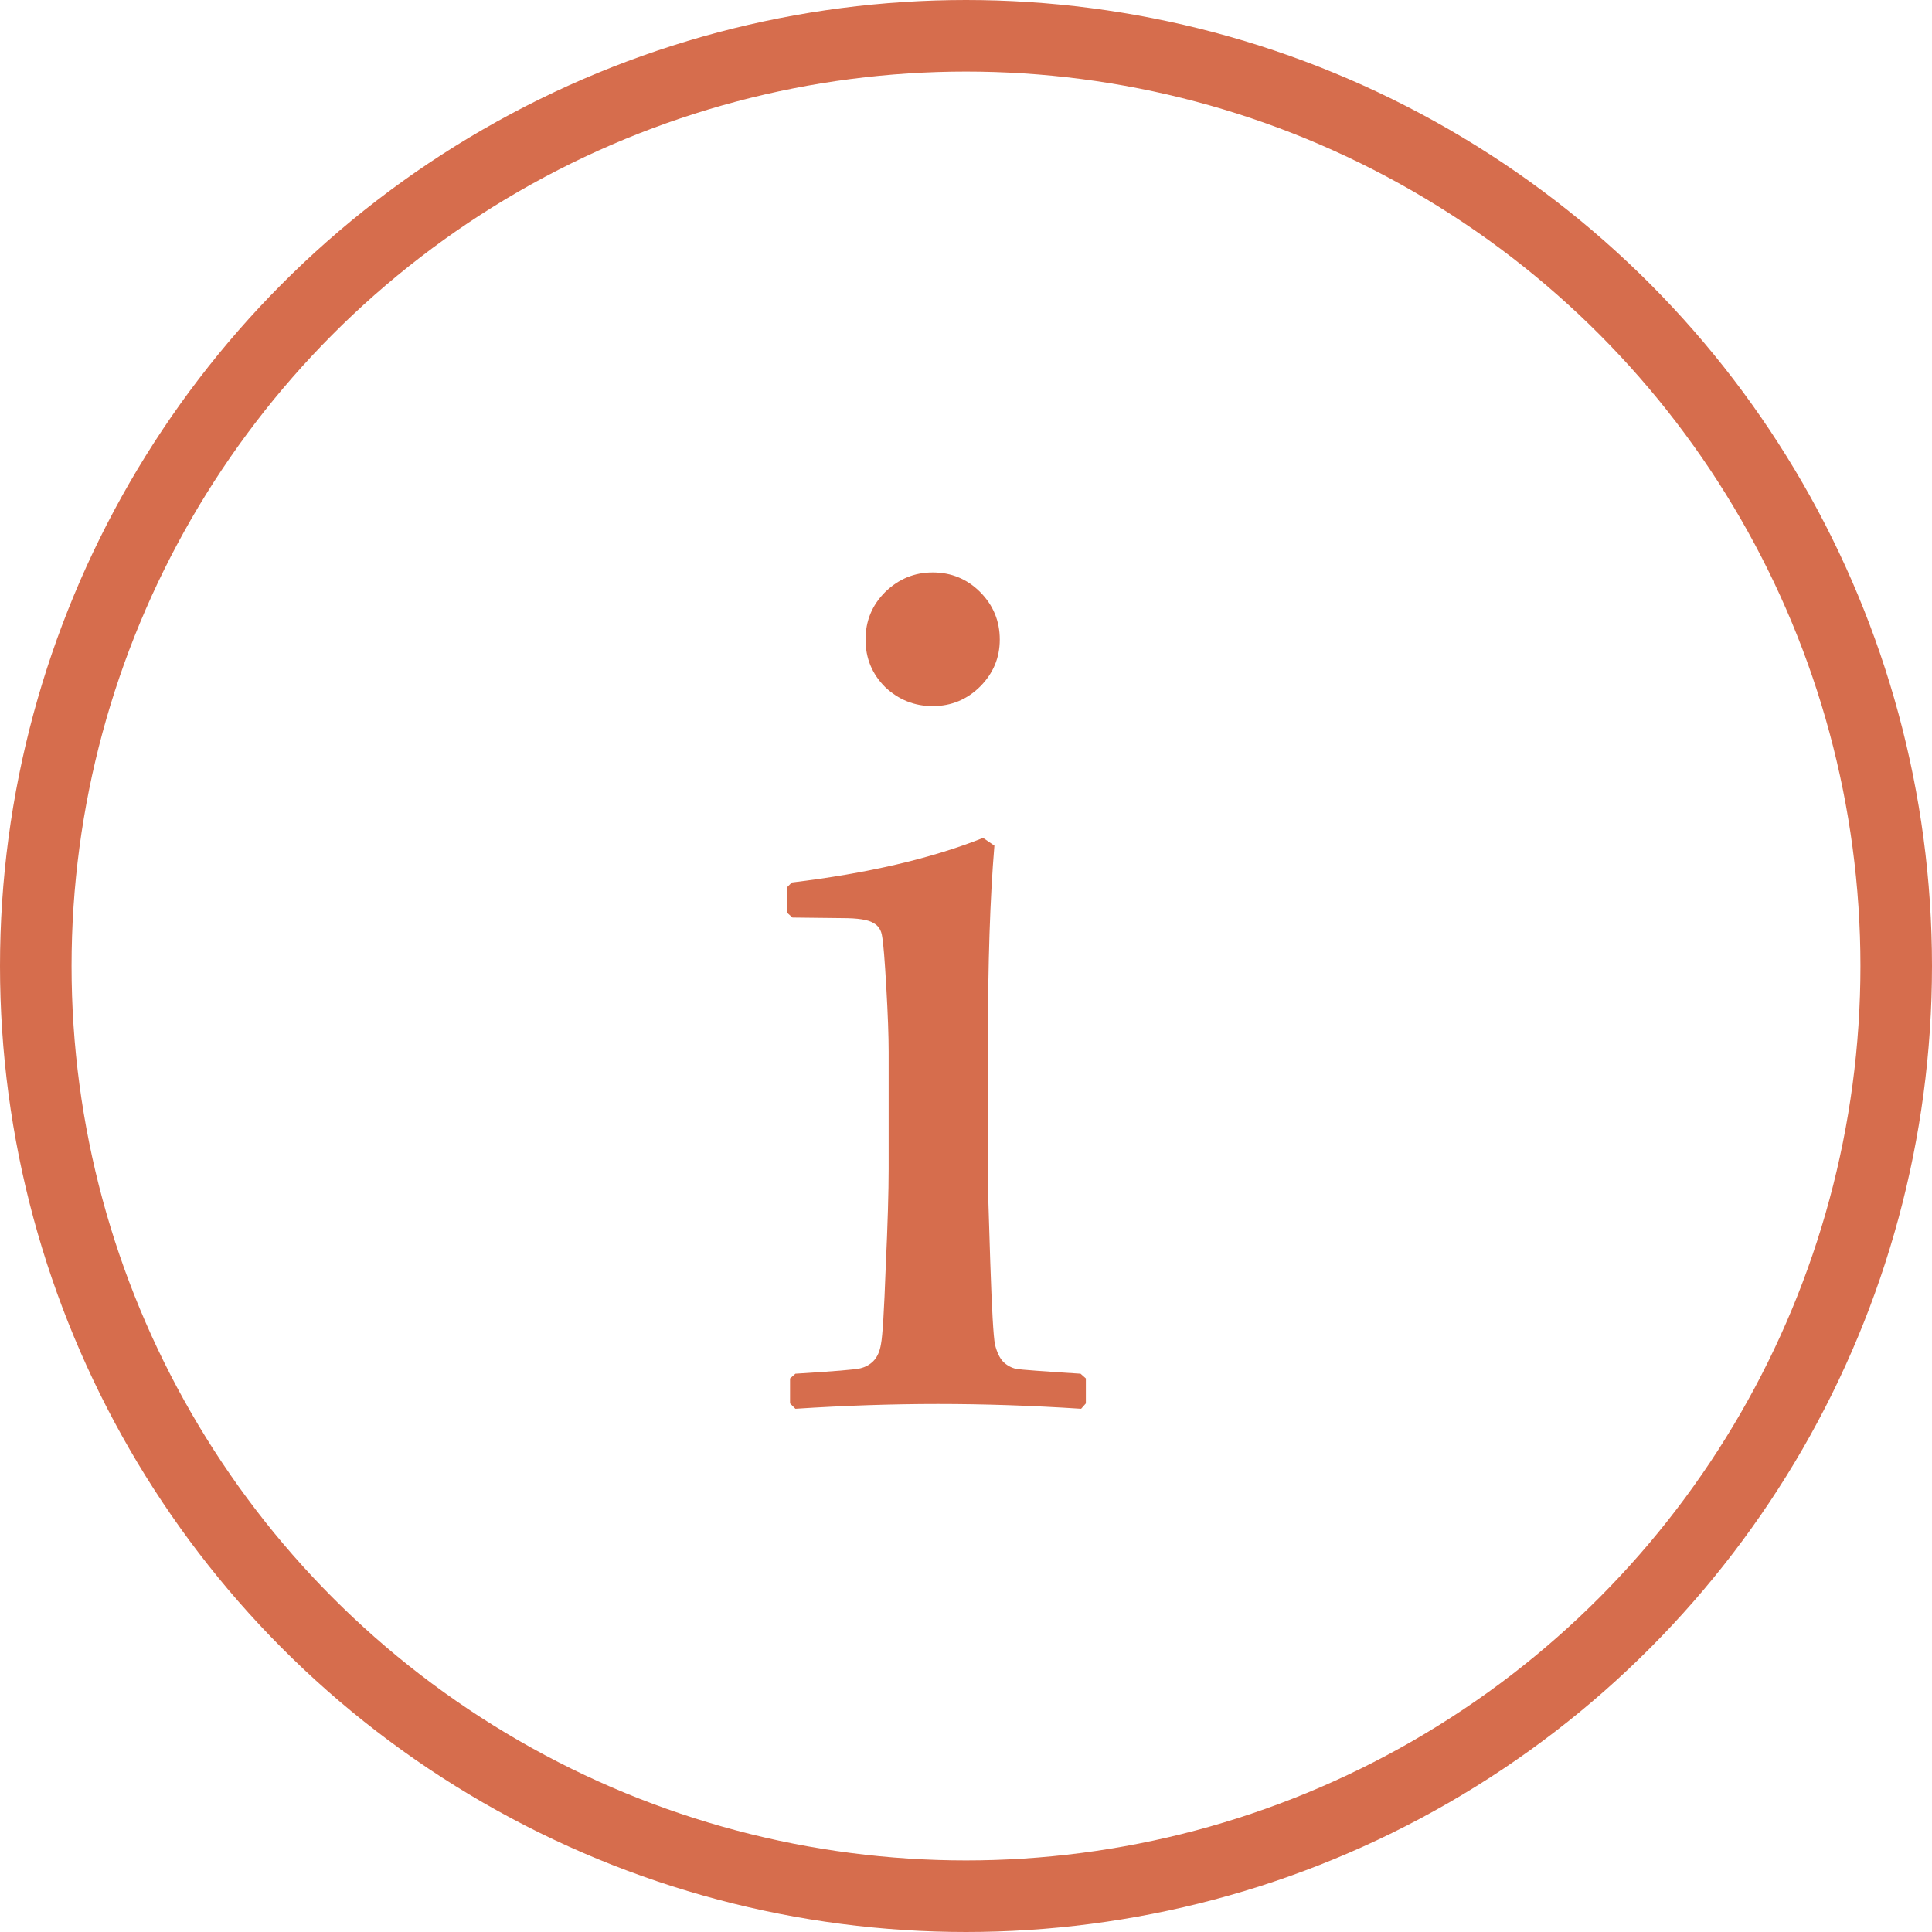 <?xml version="1.0" encoding="UTF-8"?> <svg xmlns="http://www.w3.org/2000/svg" width="27" height="27" viewBox="0 0 27 27" fill="none"> <path d="M13.034 8C13.294 8 13.515 8.091 13.698 8.274C13.88 8.457 13.972 8.678 13.972 8.938C13.972 9.193 13.88 9.411 13.698 9.594C13.515 9.776 13.294 9.868 13.034 9.868C12.779 9.868 12.558 9.779 12.37 9.602C12.187 9.419 12.096 9.198 12.096 8.938C12.096 8.678 12.187 8.457 12.37 8.274C12.558 8.091 12.779 8 13.034 8ZM13.739 11.71L13.897 11.818C13.836 12.543 13.806 13.465 13.806 14.582V16.459C13.806 16.58 13.817 16.973 13.839 17.637C13.861 18.296 13.883 18.68 13.905 18.791C13.933 18.902 13.972 18.982 14.021 19.032C14.071 19.081 14.132 19.115 14.204 19.131C14.276 19.142 14.575 19.165 15.101 19.198L15.175 19.264V19.613L15.109 19.688C14.417 19.643 13.75 19.621 13.108 19.621C12.472 19.621 11.808 19.643 11.116 19.688L11.041 19.613V19.264L11.116 19.198C11.653 19.165 11.955 19.14 12.021 19.123C12.093 19.106 12.154 19.073 12.204 19.023C12.259 18.968 12.295 18.888 12.312 18.783C12.334 18.672 12.356 18.315 12.378 17.712C12.406 17.103 12.419 16.644 12.419 16.334V14.699C12.419 14.477 12.408 14.176 12.386 13.794C12.364 13.412 12.345 13.177 12.328 13.088C12.317 13 12.276 12.936 12.204 12.898C12.132 12.853 11.988 12.831 11.772 12.831L11.075 12.823L11 12.756V12.399L11.066 12.333C12.123 12.206 13.014 11.998 13.739 11.71Z" fill="#D66D4D"></path> <circle cx="13.5" cy="13.5" r="13" stroke="#D66D4D"></circle> </svg> 